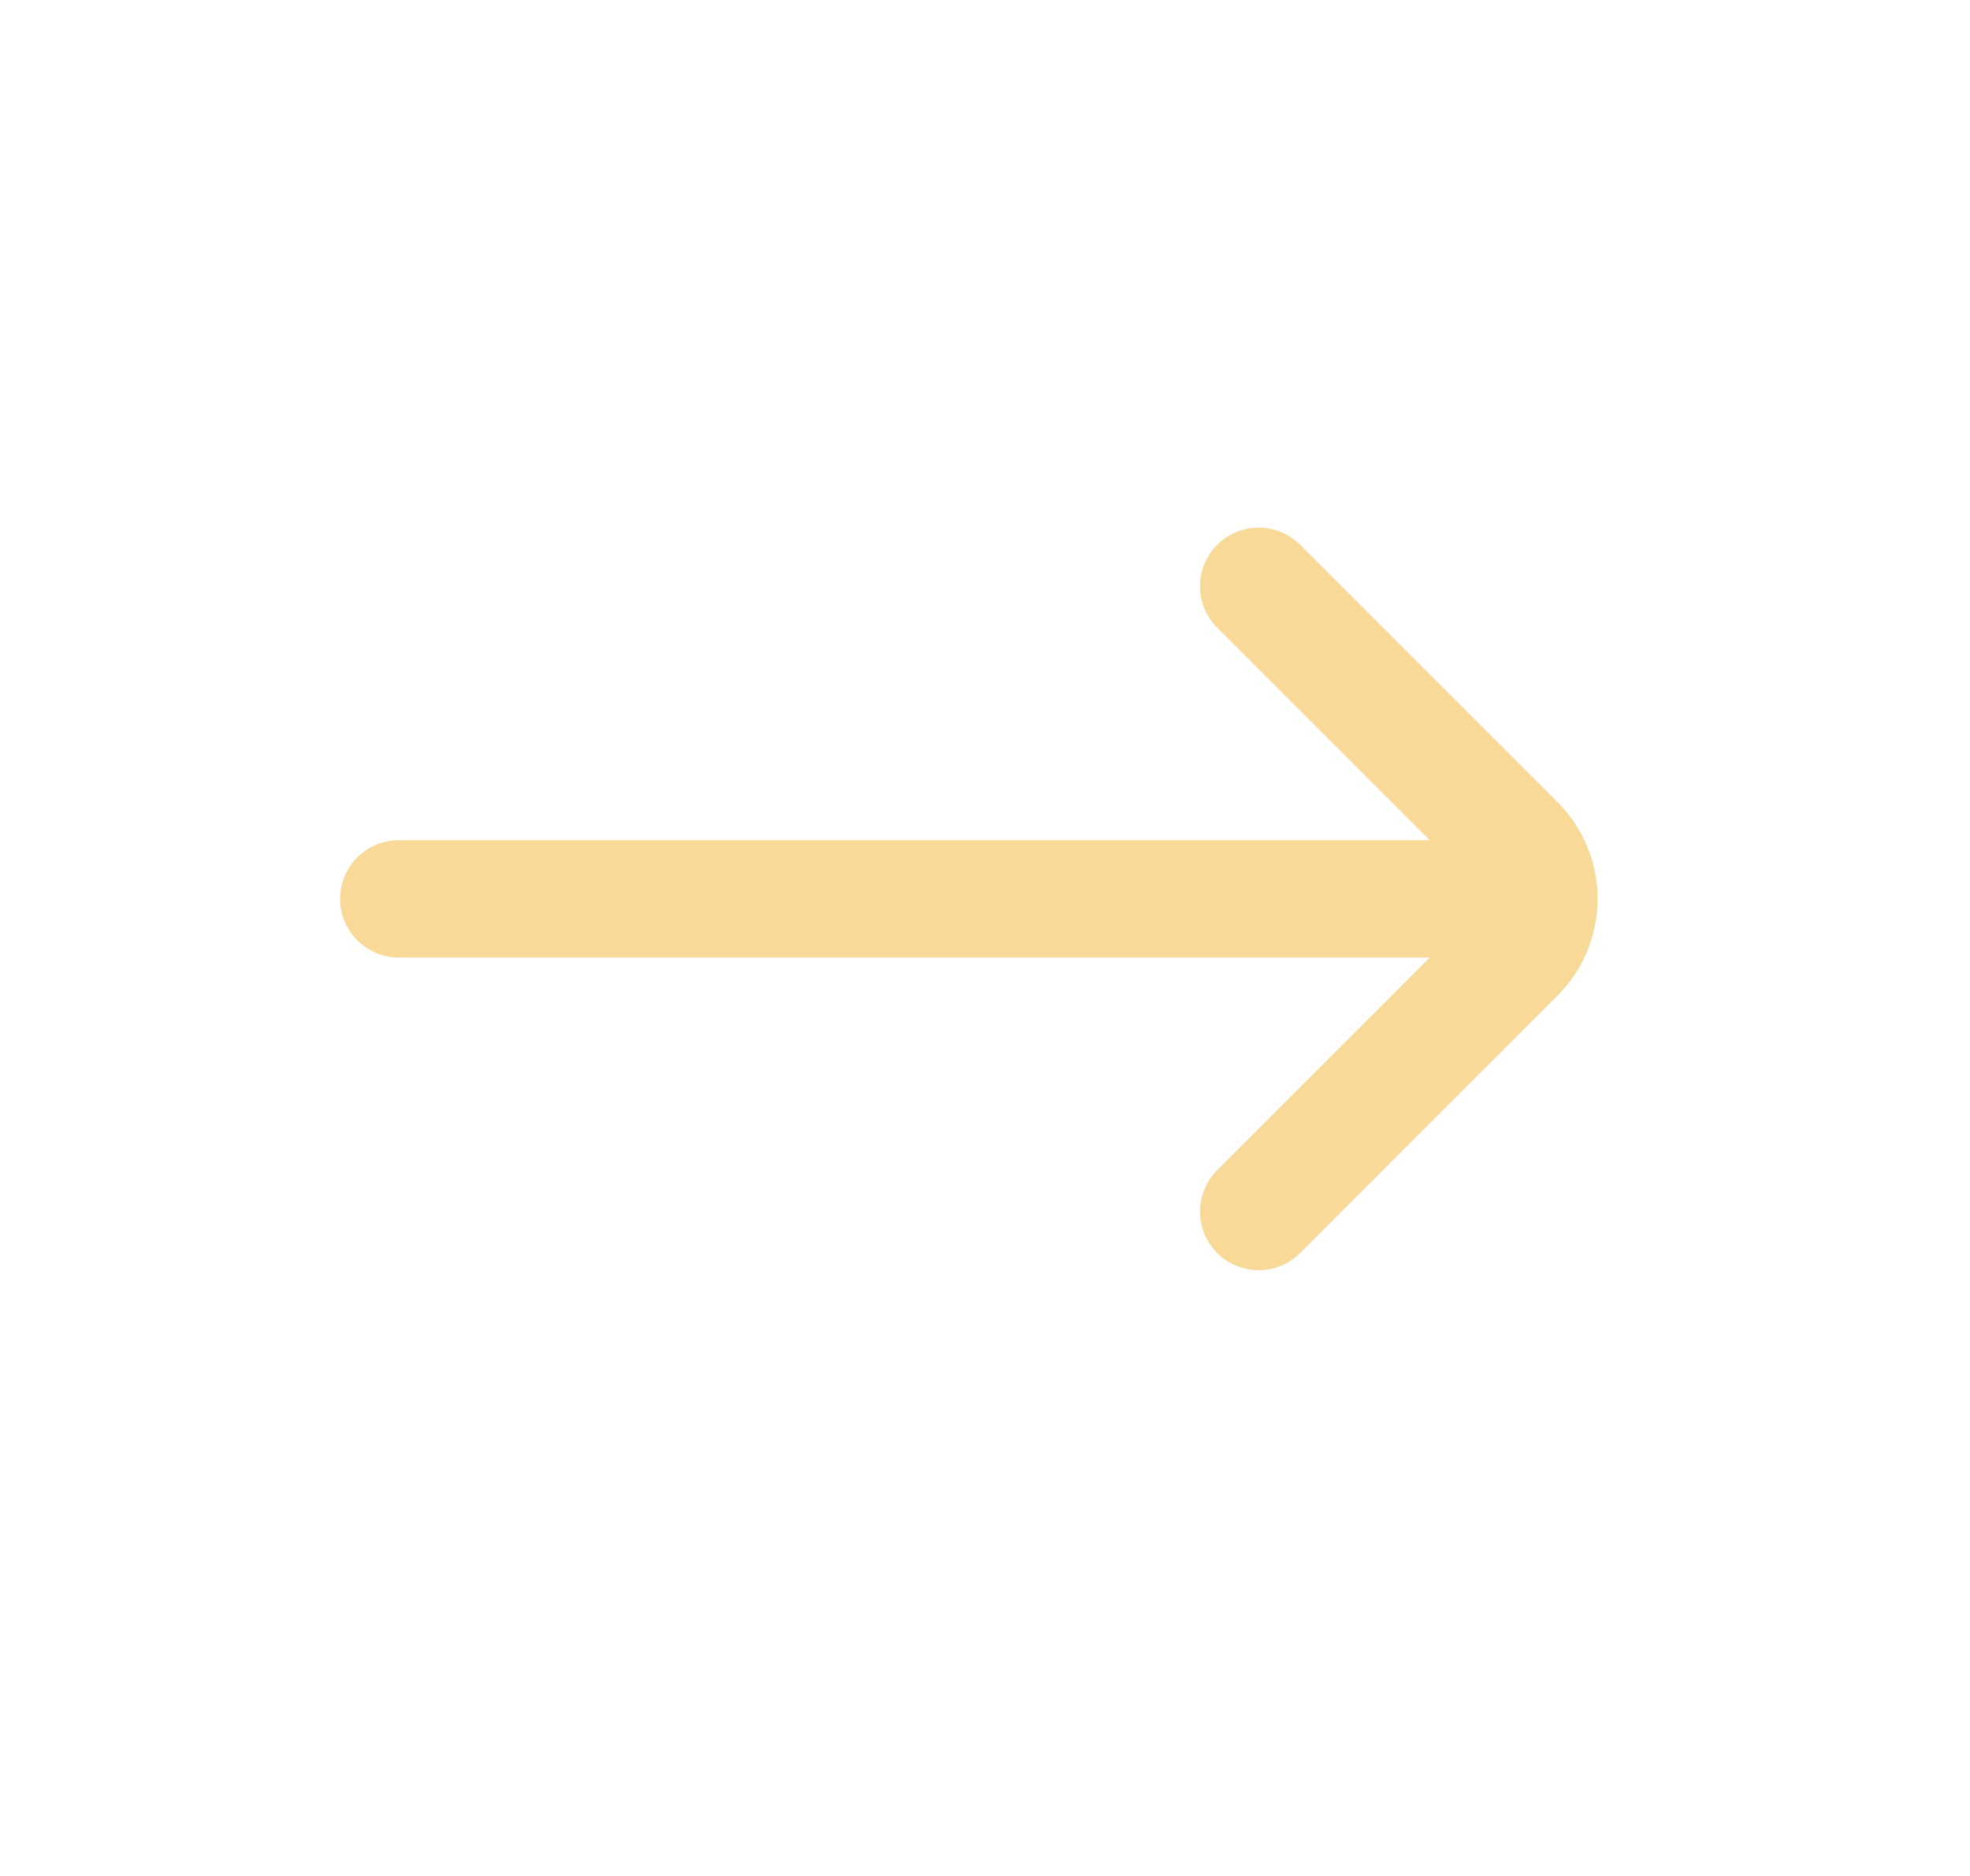 <svg width="21" height="20" viewBox="0 0 21 20" fill="none" xmlns="http://www.w3.org/2000/svg">
<path d="M13.417 12.917L16.161 10.172C16.486 9.847 16.486 9.319 16.161 8.994L13.417 6.25M15.917 9.583L4.25 9.583" stroke="#F8D998" stroke-width="1.25" stroke-linecap="round"/>
</svg>
